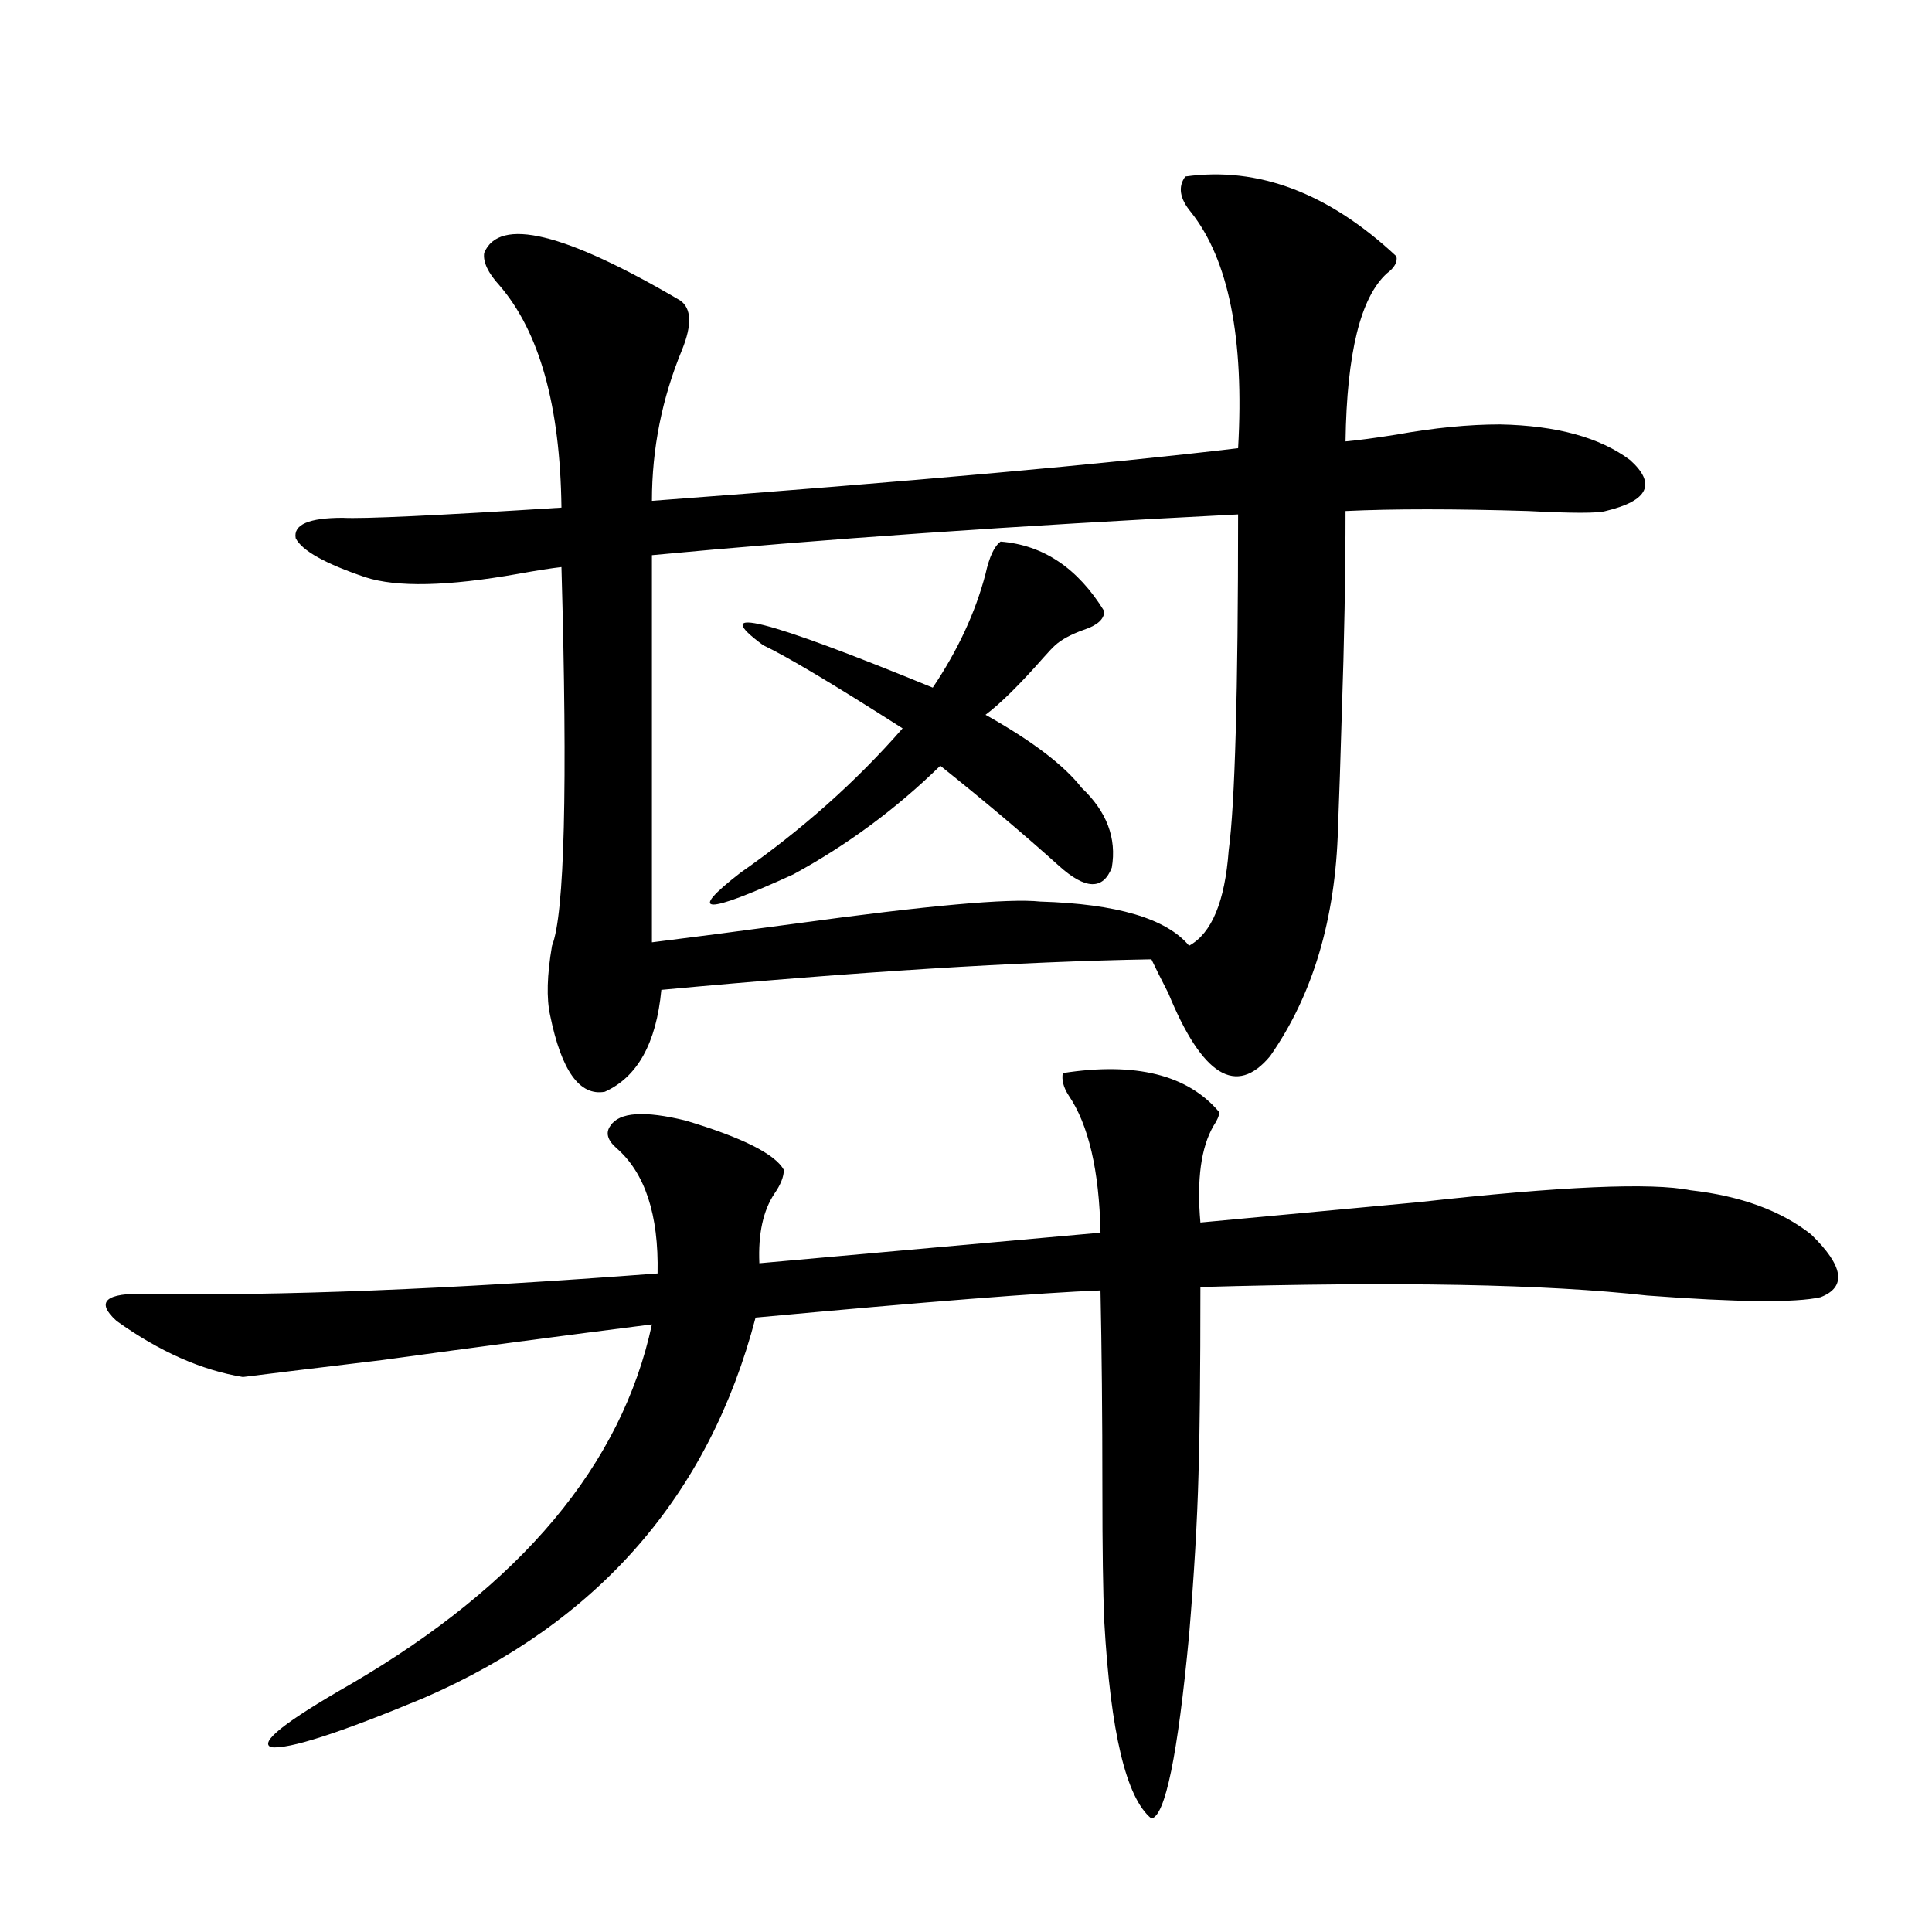 <?xml version="1.0" encoding="utf-8"?>
<!-- Generator: Adobe Illustrator 16.0.0, SVG Export Plug-In . SVG Version: 6.00 Build 0)  -->
<!DOCTYPE svg PUBLIC "-//W3C//DTD SVG 1.1//EN" "http://www.w3.org/Graphics/SVG/1.1/DTD/svg11.dtd">
<svg version="1.1" id="图层_1" xmlns="http://www.w3.org/2000/svg" xmlns:xlink="http://www.w3.org/1999/xlink" x="0px" y="0px"
	 width="1000px" height="1000px" viewBox="0 0 1000 1000" enable-background="new 0 0 1000 1000" xml:space="preserve">
<path d="M550.108,555.422c37.713-5.85,64.709,0.879,80.974,20.215c0,1.758-0.976,4.106-2.927,7.031
	c-6.509,11.138-8.78,27.837-6.829,50.098c31.219-2.925,68.932-6.44,113.168-10.547c73.489-8.198,120.317-10.244,140.484-6.152
	c26.006,2.939,46.828,10.547,62.438,22.852c16.905,16.411,18.536,27.246,4.878,32.52c-13.018,2.939-42.926,2.637-89.754-0.879
	c-52.041-5.85-129.112-7.319-231.214-4.395c0,43.945-0.335,76.177-0.976,96.68c-0.655,24.609-2.286,52.446-4.878,83.496
	c-5.854,62.101-12.362,93.741-19.512,94.922c-13.018-10.547-21.143-44.535-24.39-101.953c-0.655-15.229-0.976-38.081-0.976-68.555
	c0-38.081-0.335-72.358-0.976-102.832c-30.578,1.182-90.089,5.864-178.532,14.063c-24.069,91.997-81.309,157.613-171.703,196.875
	c-43.581,18.155-69.922,26.656-79.022,25.488c-6.509-2.348,7.149-13.184,40.975-32.52C269.78,820.275,321.821,758.161,337.431,685.5
	c-46.188,5.864-92.681,12.017-139.509,18.457c-39.023,4.697-63.093,7.622-72.193,8.789c-21.463-3.516-43.261-13.184-65.364-29.004
	c-11.066-9.956-5.854-14.639,15.609-14.063c68.291,1.182,156.414-2.334,264.384-10.547c0.641-30.459-6.509-52.144-21.463-65.039
	c-4.558-4.092-5.533-7.91-2.927-11.426c4.543-7.031,17.561-7.91,39.023-2.637c29.268,8.789,46.173,17.29,50.73,25.488
	c0,3.516-1.631,7.622-4.878,12.305c-5.854,8.789-8.46,20.806-7.805,36.035l176.581-15.82c-0.655-32.217-6.188-55.947-16.585-71.191
	C550.429,562.756,549.453,558.938,550.108,555.422z M613.521,91.359c37.713-5.273,74.145,8.501,109.266,41.309
	c0.641,2.939-0.976,5.864-4.878,8.789c-13.658,12.305-20.822,41.309-21.463,87.012c6.494-0.576,15.274-1.758,26.341-3.516
	c19.512-3.516,37.393-5.273,53.657-5.273c29.268,0.591,51.706,6.743,67.315,18.457c13.658,12.305,9.421,21.094-12.683,26.367
	c-3.902,1.182-17.24,1.182-39.999,0c-38.383-1.167-69.922-1.167-94.632,0c0,32.231-0.655,67.388-1.951,105.469
	c-0.655,22.852-1.311,42.49-1.951,58.887c-1.311,46.885-13.018,86.133-35.121,117.773c-17.561,21.094-35.121,10.259-52.682-32.52
	c-3.902-7.607-6.829-13.472-8.78-17.578c-68.291,1.182-152.847,6.455-253.652,15.82c-2.606,27.549-12.362,45.127-29.268,52.734
	c-13.018,2.349-22.438-10.835-28.292-39.551c-1.951-8.789-1.631-20.791,0.976-36.035c6.494-16.396,8.125-81.738,4.878-195.996
	c-5.213,0.591-12.683,1.758-22.438,3.516c-36.432,6.455-62.772,7.031-79.022,1.758c-20.822-7.031-32.85-13.76-36.097-20.215
	c-1.311-7.031,6.829-10.547,24.39-10.547c10.396,0.591,48.124-1.167,113.168-5.273c-0.655-52.734-11.387-91.104-32.194-115.137
	c-5.854-6.44-8.46-12.002-7.805-16.699c7.805-18.745,41.615-10.547,101.461,24.609c5.854,4.106,6.174,12.607,0.976,25.488
	c-10.411,25.2-15.609,51.279-15.609,78.223c133.32-9.956,234.461-19.033,303.407-27.246c3.247-56.826-4.878-97.559-24.39-122.168
	C610.595,102.785,609.619,96.633,613.521,91.359z M640.838,266.262c-115.774,5.864-216.915,12.896-303.407,21.094v200.391
	c18.856-2.334,43.566-5.562,74.145-9.668c68.291-9.365,110.562-13.184,126.826-11.426c39.664,1.182,65.364,8.789,77.071,22.852
	c11.707-6.44,18.536-22.852,20.487-49.219C639.207,416.267,640.838,358.259,640.838,266.262z M517.914,280.324
	c22.104,1.758,39.999,13.774,53.657,36.035c0,4.106-3.582,7.334-10.731,9.668c-6.509,2.349-11.387,4.985-14.634,7.91
	c-1.311,1.182-3.262,3.228-5.854,6.152c-12.362,14.063-22.438,24.033-30.243,29.883c24.055,13.486,40.64,26.079,49.755,37.793
	c13.003,12.305,18.201,26.079,15.609,41.309c-4.558,11.729-13.658,11.426-27.316-0.879c-18.216-16.396-38.703-33.687-61.462-51.855
	c-22.773,22.275-48.139,41.021-76.096,56.25c-46.188,21.094-55.288,20.806-27.316-0.879c31.859-22.261,59.831-47.158,83.9-74.707
	c-35.776-22.852-59.846-37.202-72.193-43.066c-28.627-21.094,0.641-13.76,87.803,21.973c13.003-19.336,22.104-38.96,27.316-58.887
	C512.061,288.234,514.652,282.673,517.914,280.324z"/>
</svg>
